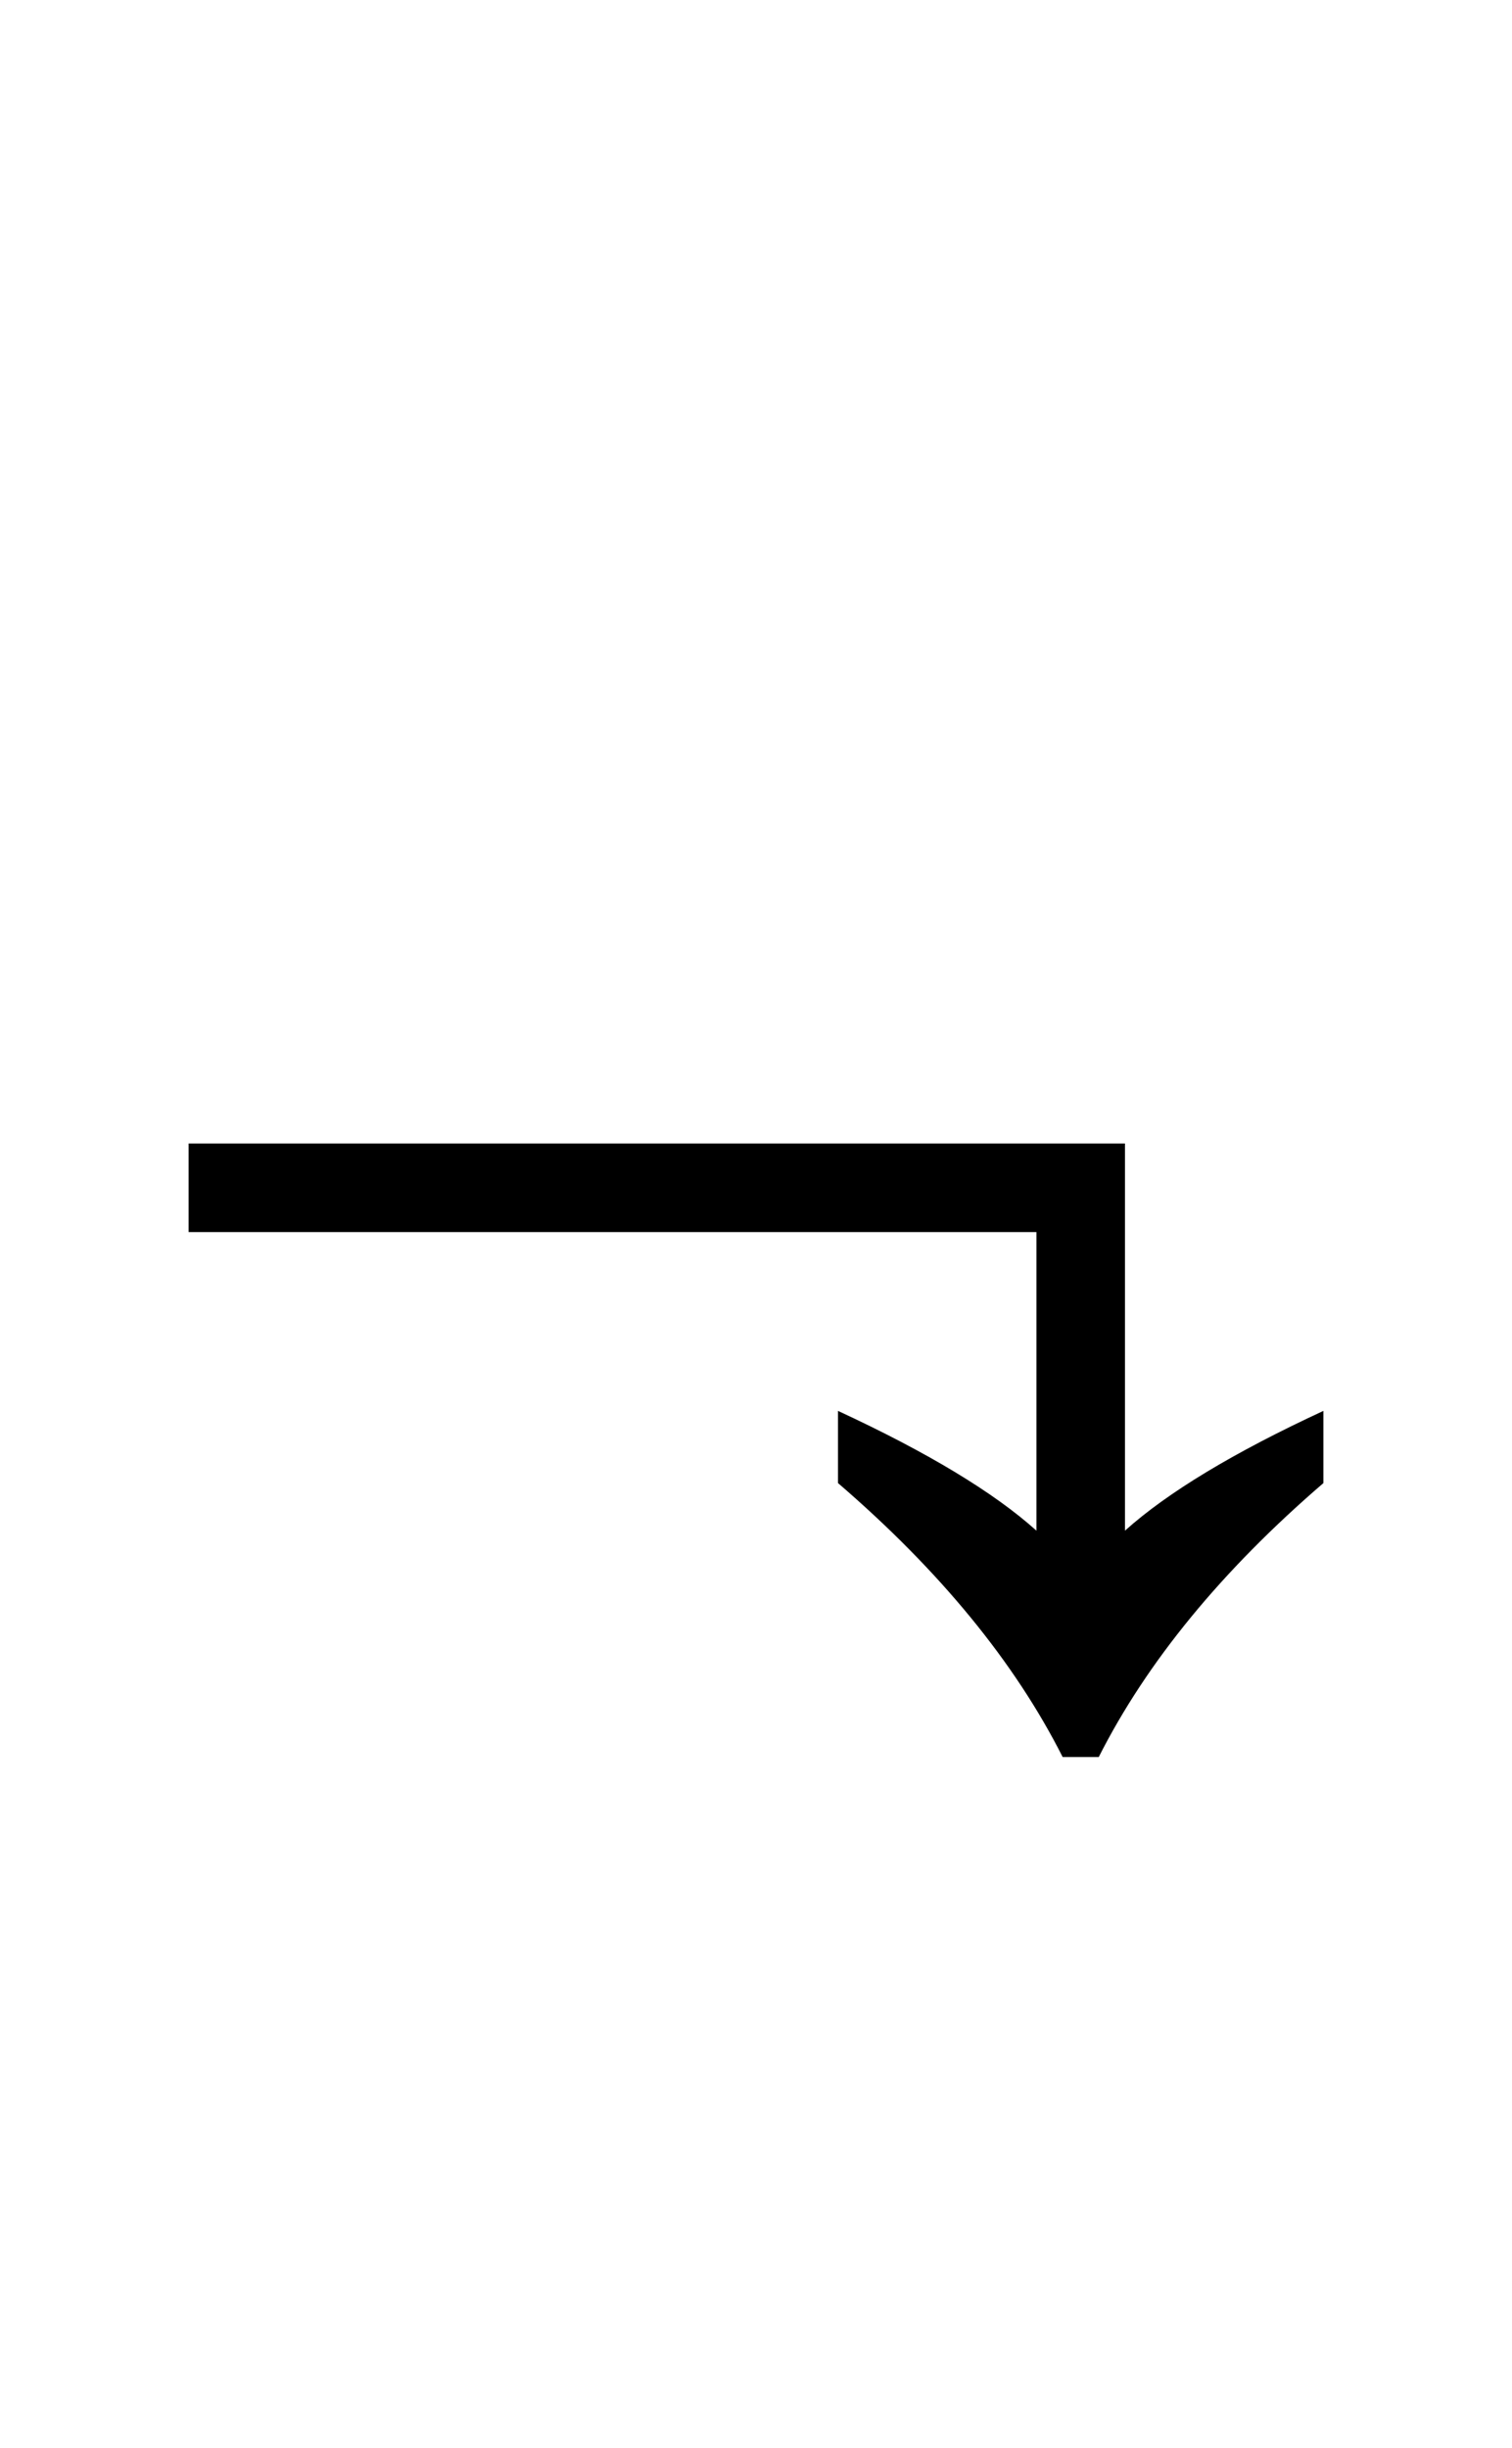 <?xml version="1.0" encoding="UTF-8" standalone="no"?>
<!DOCTYPE svg PUBLIC "-//W3C//DTD SVG 1.1//EN" "http://www.w3.org/Graphics/SVG/1.1/DTD/svg11.dtd">
 <svg xmlns="http://www.w3.org/2000/svg" xmlns:xlink="http://www.w3.org/1999/xlink" width="184.4" height="298.4"><path fill="black" d="M134 214.20L129.60 214.20Q120.80 196.80 102.20 180.80L102.20 180.80L102.20 172Q118.60 179.60 126.40 186.60L126.40 186.60L126.40 150.20L23 150.20L23 139.40L137.20 139.40L137.20 186.60Q145 179.60 161.40 172L161.40 172L161.40 180.80Q142.80 196.80 134 214.20L134 214.20Z"/></svg>